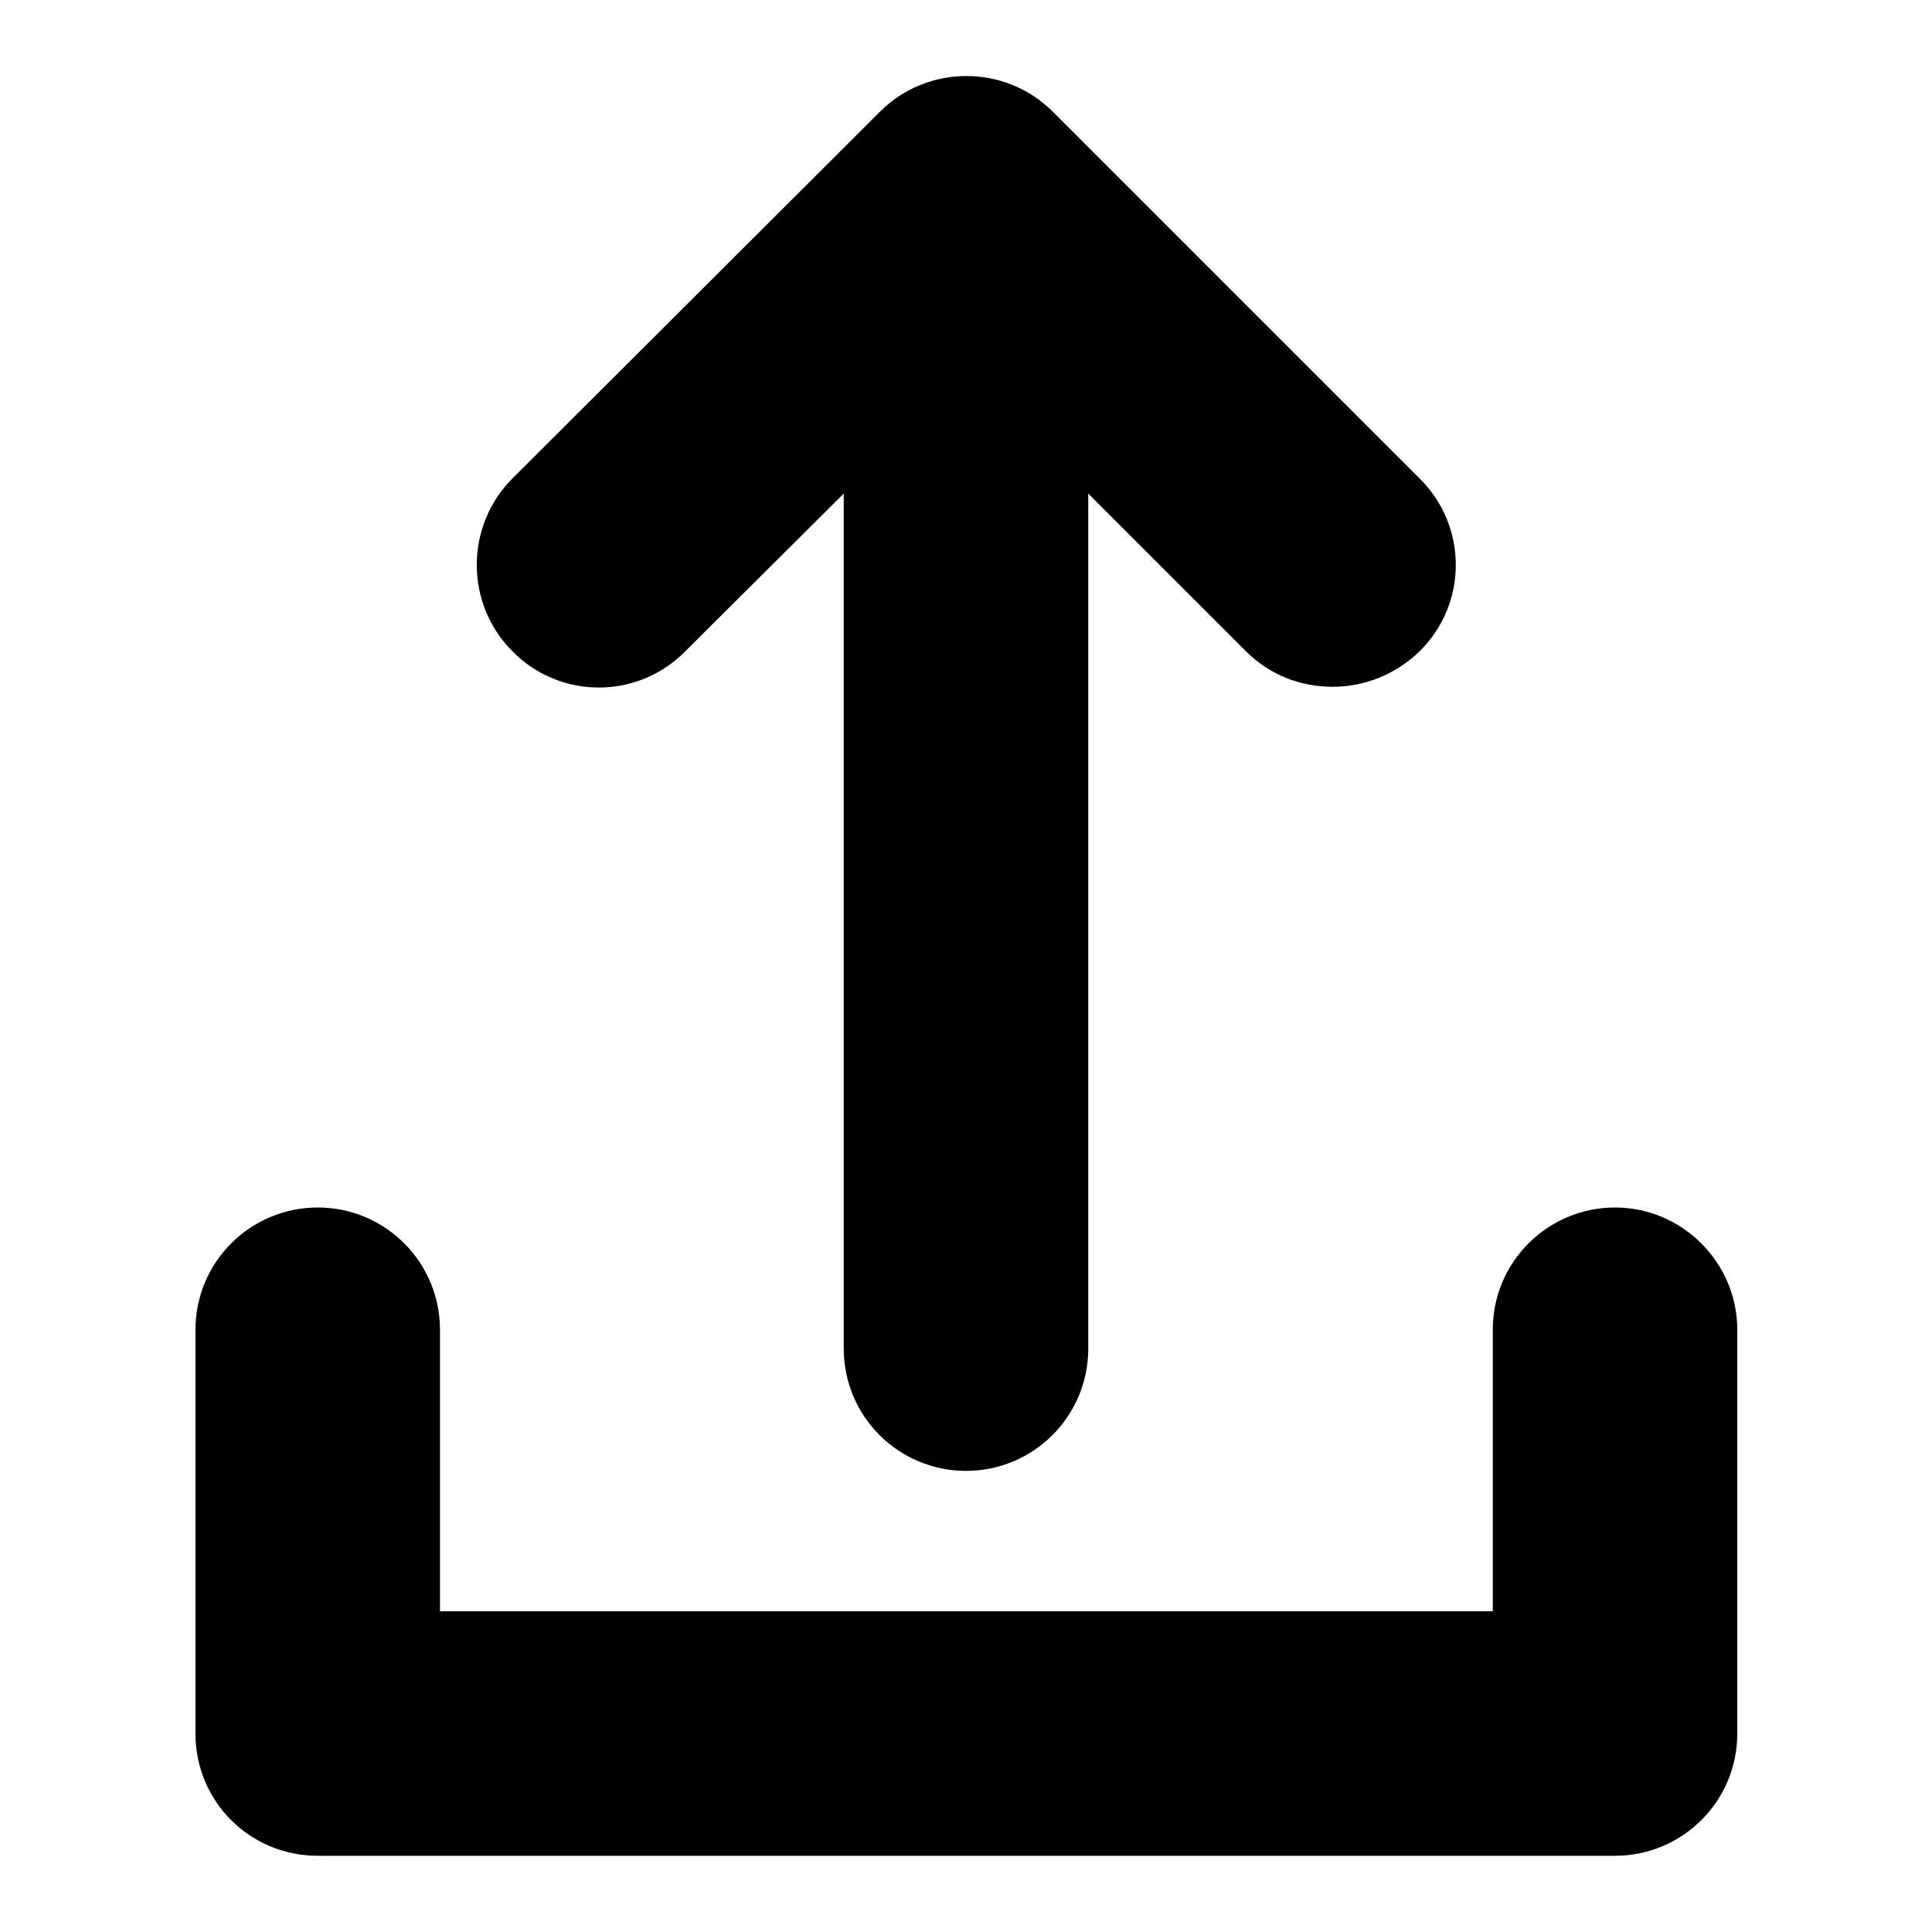 <?xml version="1.0" encoding="utf-8"?>
<!-- Svg Vector Icons : http://www.onlinewebfonts.com/icon -->
<!DOCTYPE svg PUBLIC "-//W3C//DTD SVG 1.1//EN" "http://www.w3.org/Graphics/SVG/1.1/DTD/svg11.dtd">
<svg version="1.1" xmlns="http://www.w3.org/2000/svg" xmlns:xlink="http://www.w3.org/1999/xlink" x="0px" y="0px" viewBox="0 0 256 256" enable-background="new 0 0 256 256" xml:space="preserve">
<g><g><g><path fill="#000000" d="M230.2,176.2v53.5c0,9-7.3,16.2-16.2,16.2H42.1c-9,0-16.2-7.2-16.2-16.2v-53.5c0-9,7.3-16.2,16.2-16.2c9,0,16.2,7.3,16.2,16.2v37.3h139.5v-37.3c0-9,7.3-16.2,16.2-16.2S230.2,167.3,230.2,176.2z M90.8,86.3l21-20.9v113.3c0,9,7.3,16.2,16.2,16.2c9,0,16.2-7.3,16.2-16.2V65.4l20.9,20.9c3.2,3.2,7.3,4.7,11.5,4.7c4.2,0,8.3-1.6,11.5-4.7c6.4-6.3,6.4-16.6,0-22.9l-48.6-48.6c-6.3-6.3-16.6-6.3-22.9,0L67.9,63.4c-6.3,6.3-6.3,16.6,0,22.9C74.2,92.7,84.5,92.7,90.8,86.3z"/></g><g></g><g></g><g></g><g></g><g></g><g></g><g></g><g></g><g></g><g></g><g></g><g></g><g></g><g></g><g></g></g></g>
</svg>
